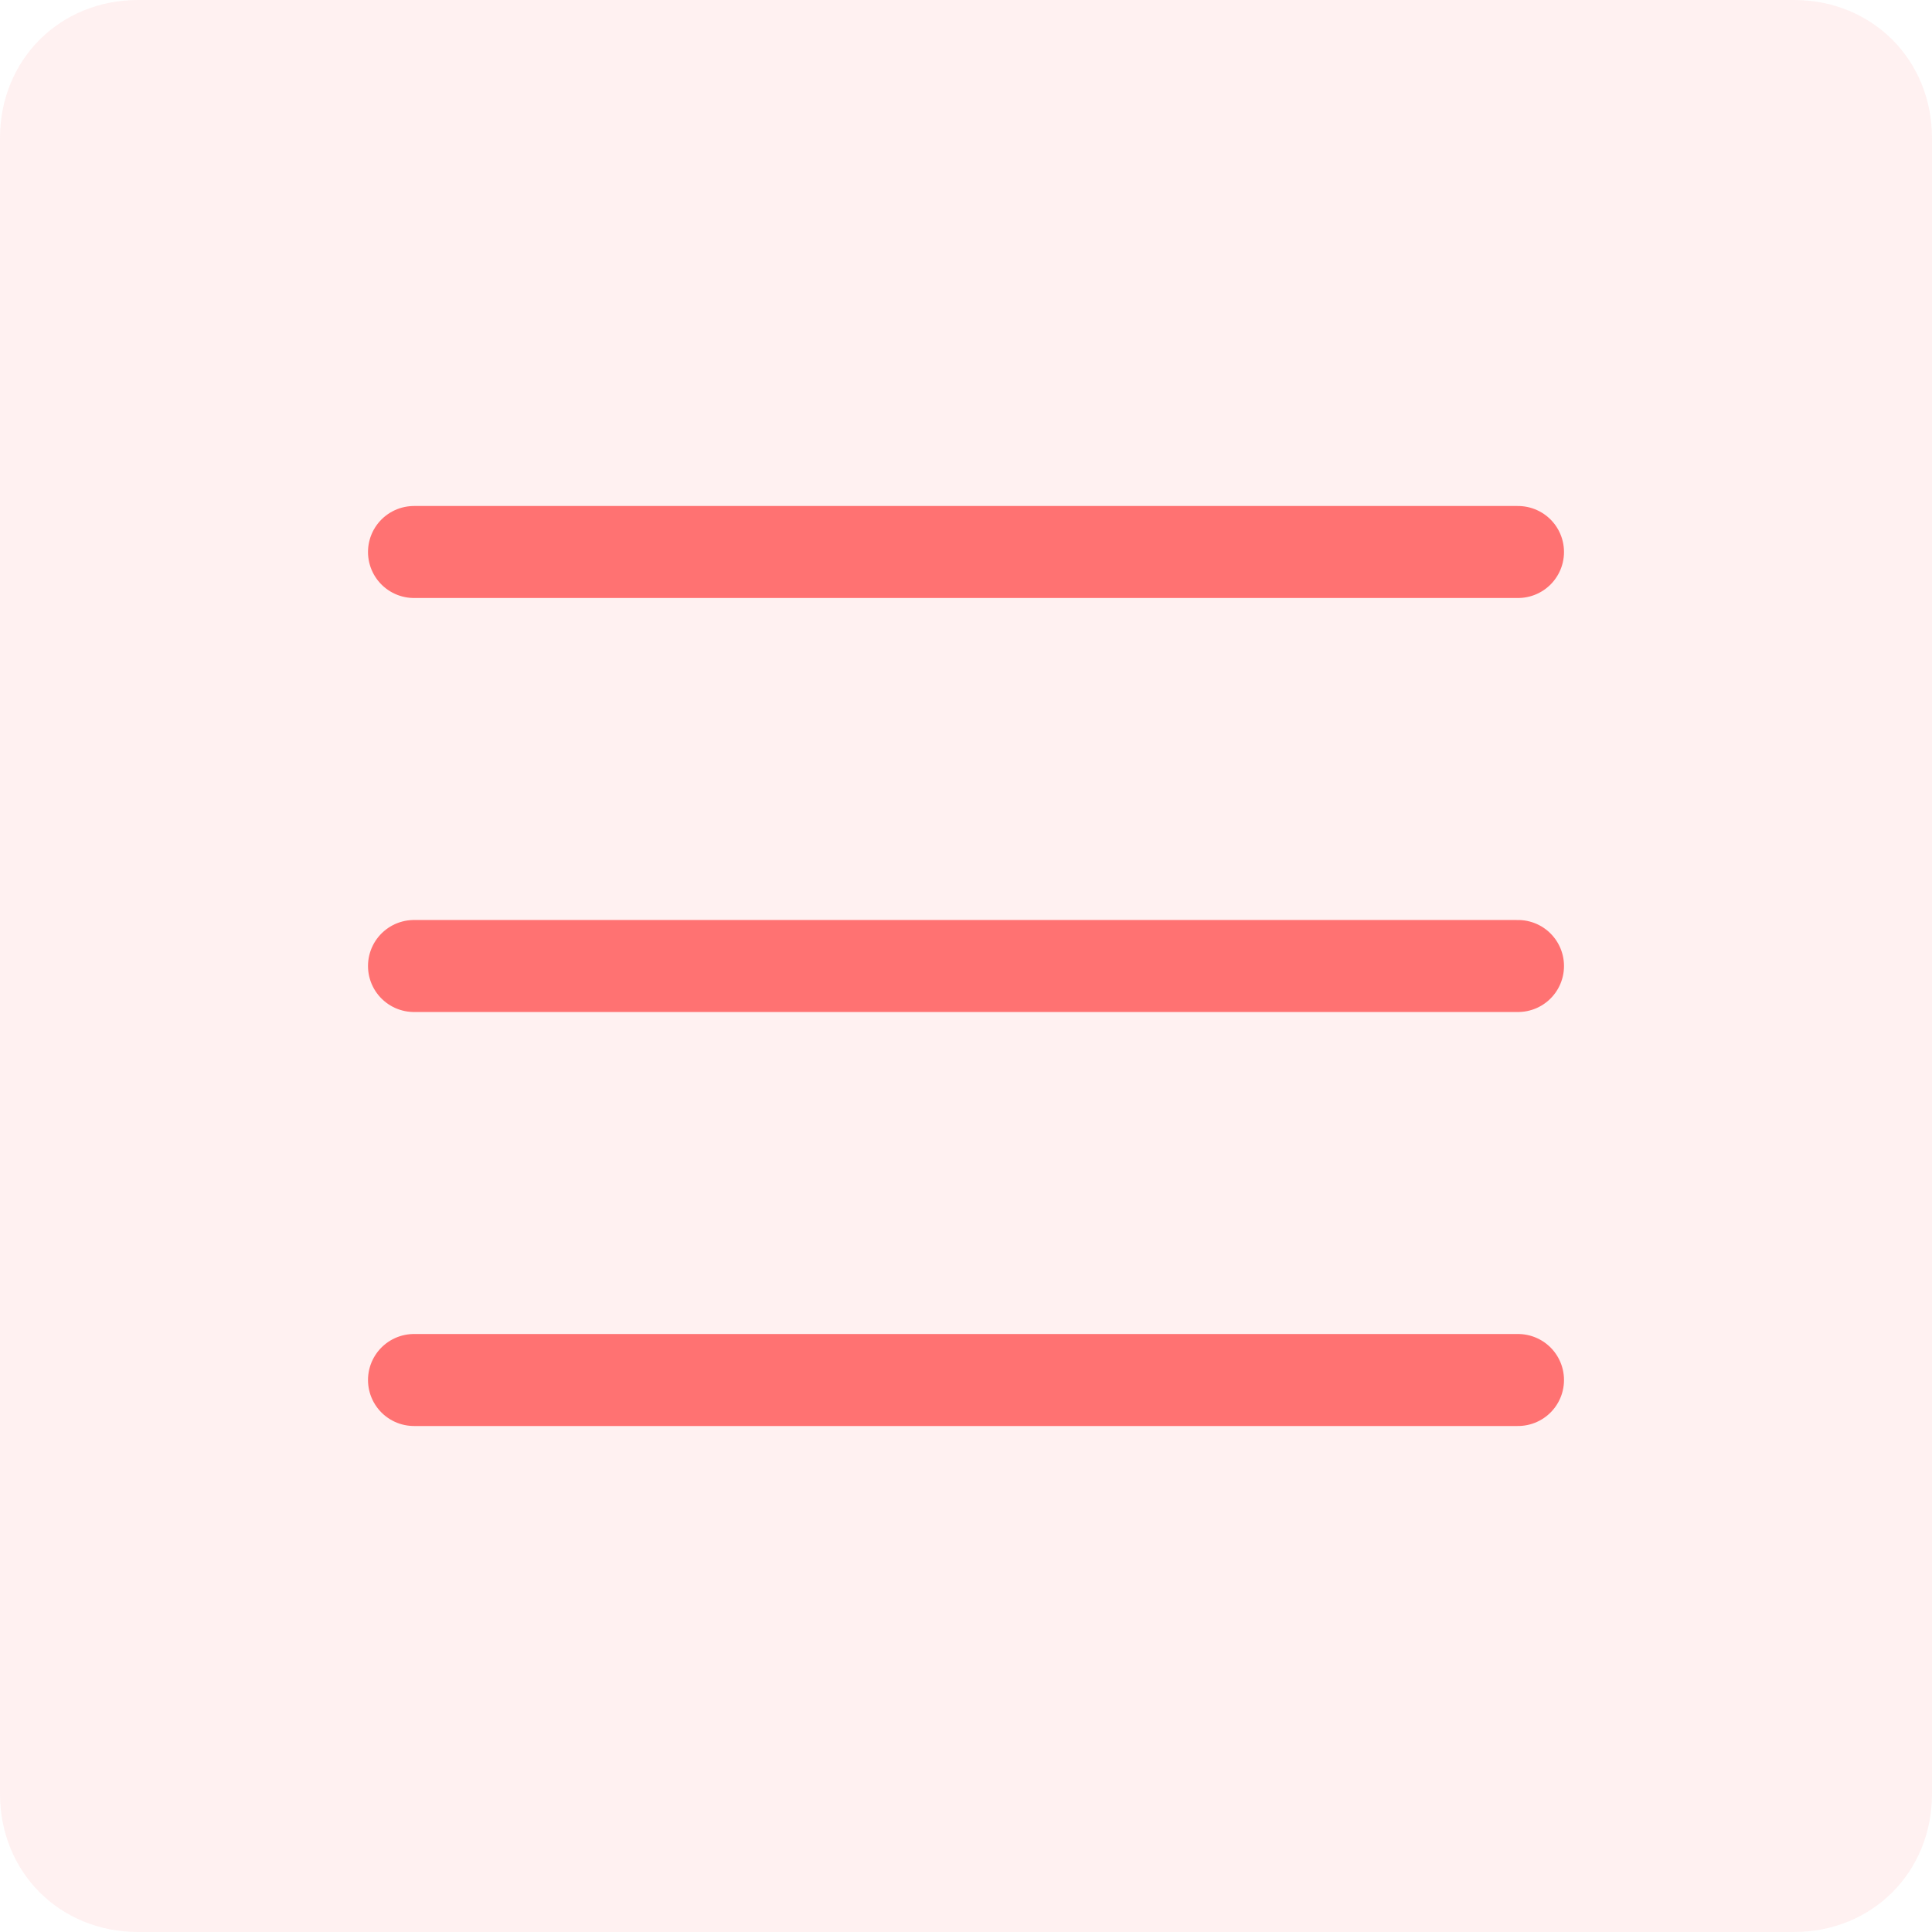 <?xml version="1.0" encoding="utf-8"?>
<!-- Generator: Adobe Illustrator 26.2.1, SVG Export Plug-In . SVG Version: 6.00 Build 0)  -->
<svg version="1.1" id="レイヤー_1" xmlns="http://www.w3.org/2000/svg" xmlns:xlink="http://www.w3.org/1999/xlink" x="0px"
	 y="0px" width="42px" height="42px" viewBox="0 0 42 42" style="enable-background:new 0 0 42 42;" xml:space="preserve">
<style type="text/css">
	.st0{opacity:0.1;fill:#FF7272;enable-background:new    ;}
	.st1{fill:none;stroke:#FF7272;stroke-width:2;stroke-linecap:round;}
</style>
<path id="長方形_2" class="st0" d="M3,0h36c1.7,0,3,1.3,3,3v36c0,1.7-1.3,3-3,3H3c-1.7,0-3-1.3-3-3V3C0,1.3,1.3,0,3,0z"/>
<g id="グループ_1" transform="translate(-308 -7)">
	<line id="線_1" class="st1" x1="317" y1="19" x2="341" y2="19"/>
	<line id="線_2" class="st1" x1="317" y1="28" x2="341" y2="28"/>
	<line id="線_3" class="st1" x1="317" y1="37" x2="341" y2="37"/>
</g>
</svg>
